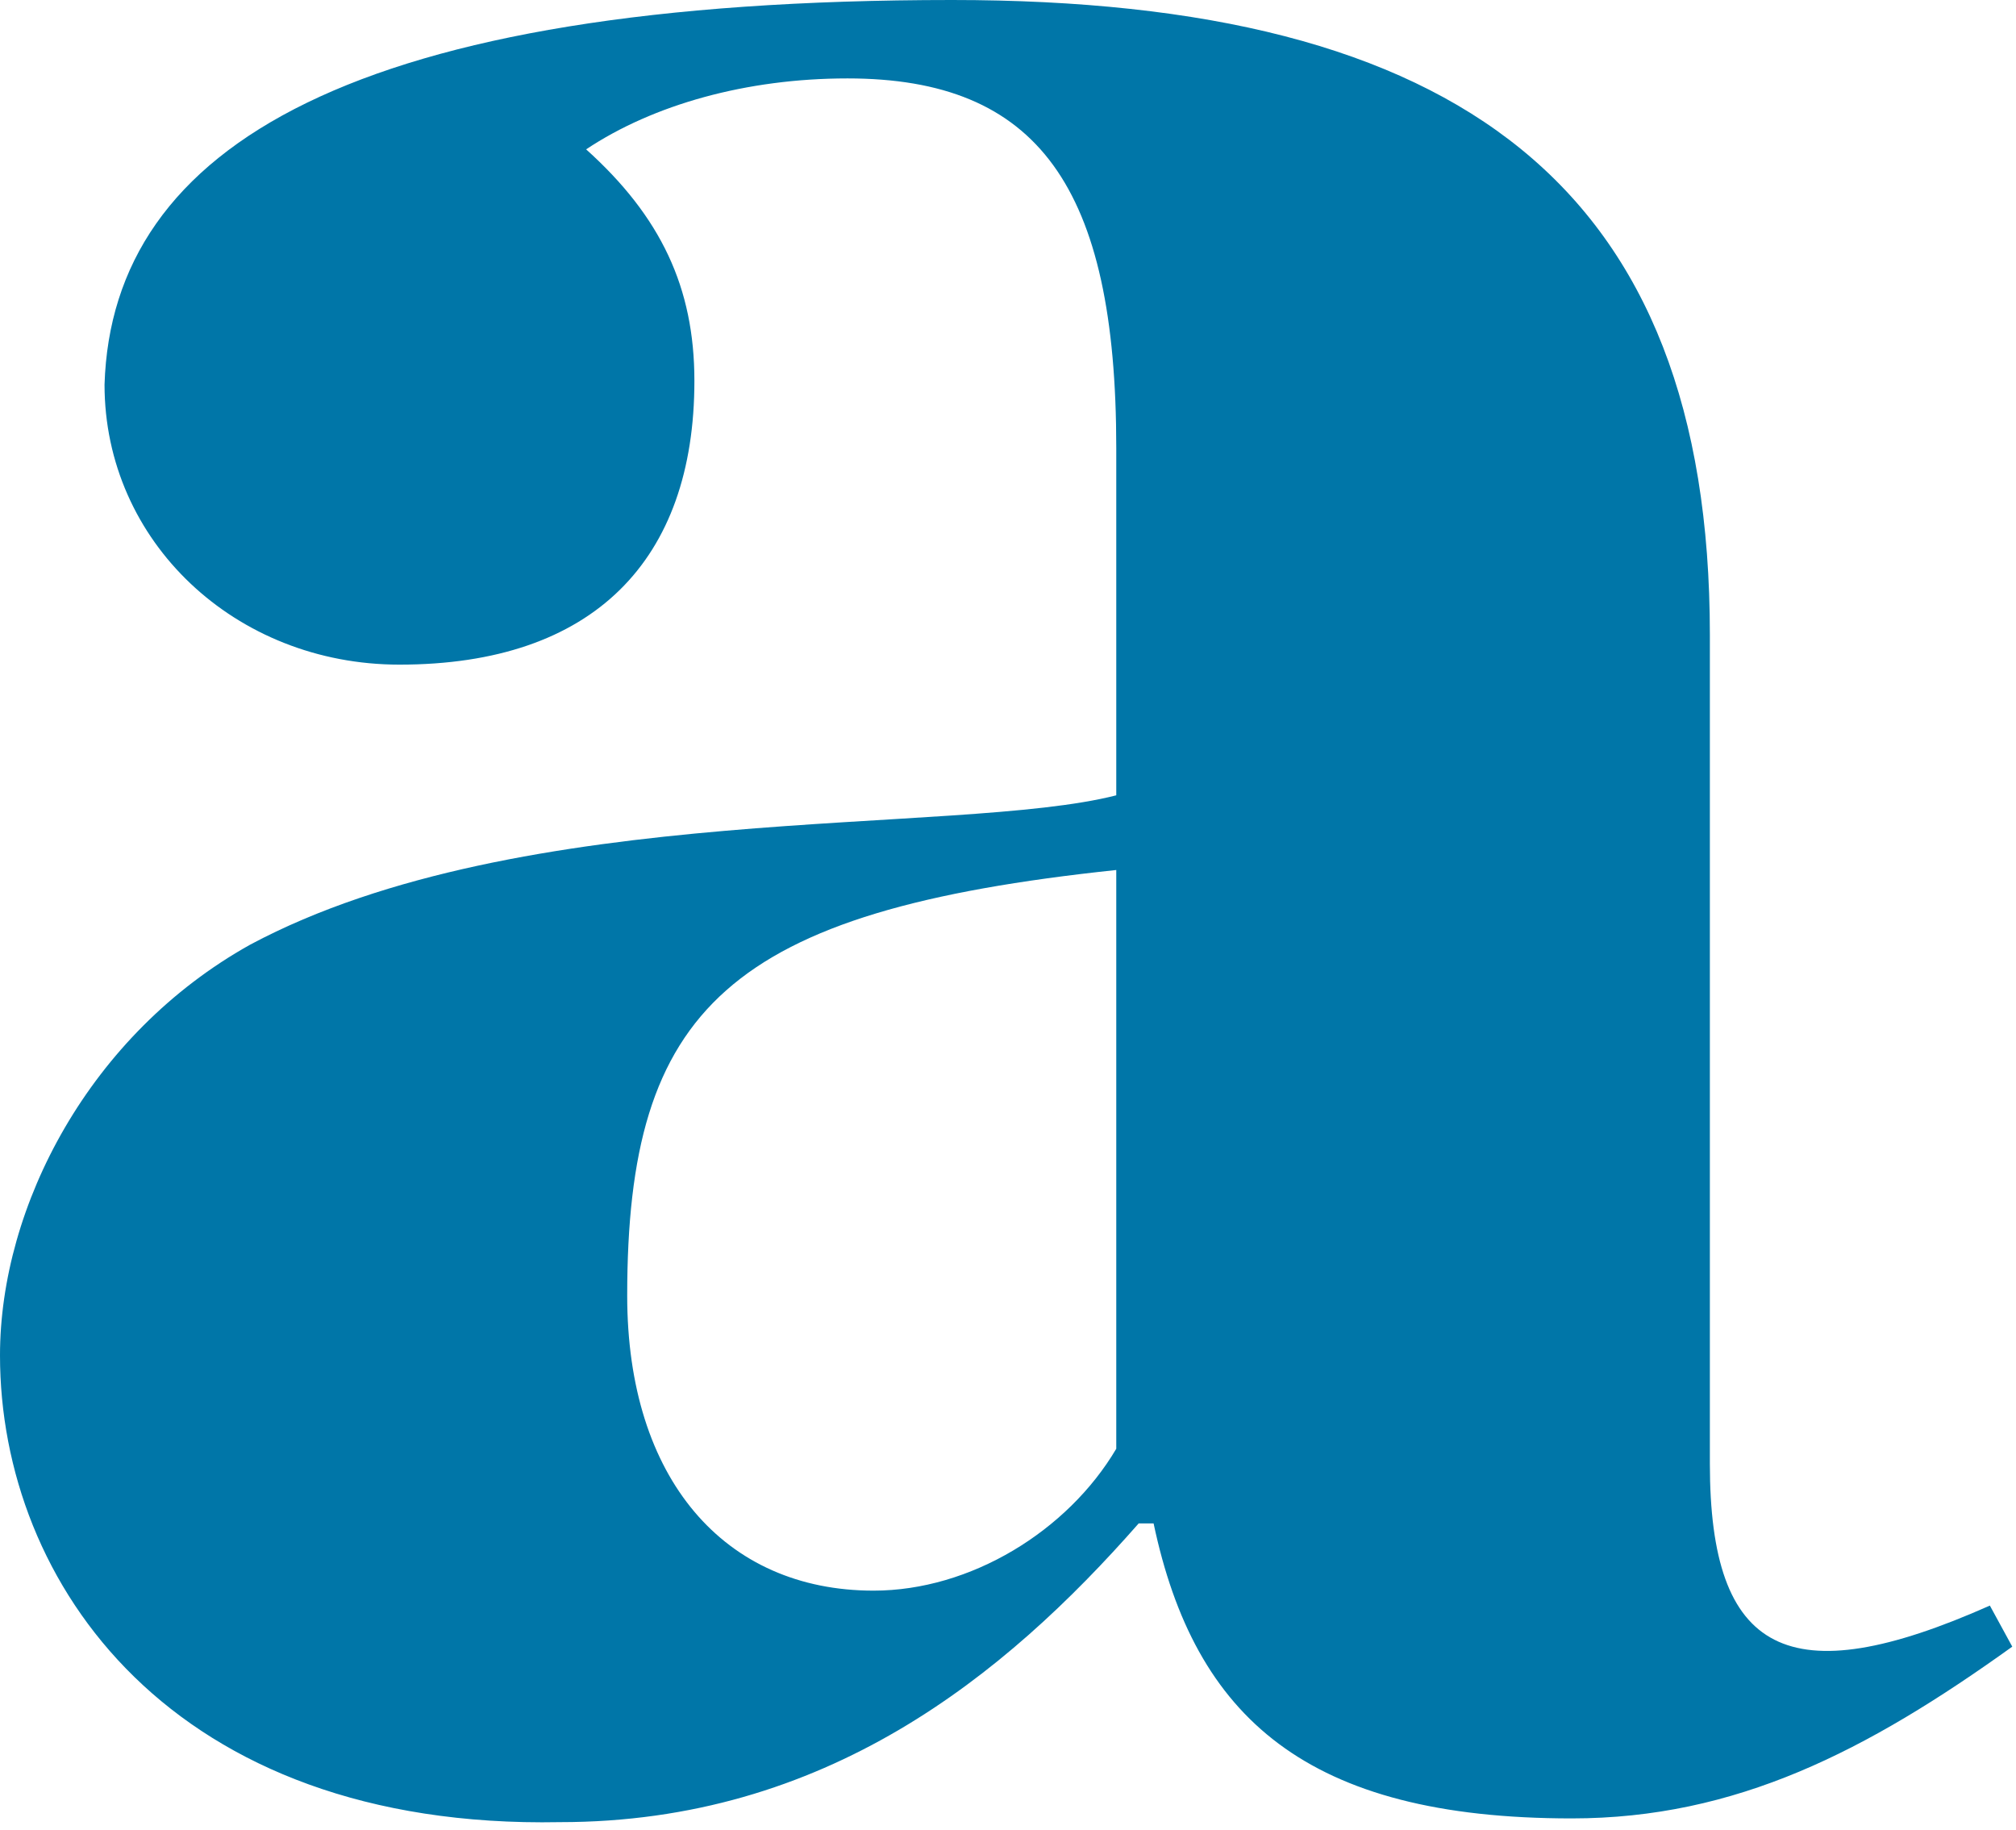 <svg width="54" height="49" viewBox="0 0 54 49" fill="none" xmlns="http://www.w3.org/2000/svg">
<path d="M0 36.3C0 32.3 2.4 27.7 6.7 25.3C14 21.4 25.6 22.4 29.9 21.3V12C29.9 5 27.8 2.1 22.7 2.1C20 2.1 17.5 2.8 15.7 4C17.7 5.8 18.6 7.7 18.6 10.2C18.6 15 15.9 17.8 10.7 17.8C6.3 17.8 2.8 14.5 2.8 10.3C3 3.9 9.5 0 25.5 0C39.1 0 45.8 5 45.8 17V39.2C45.8 44.3 47.9 45.4 53.3 43L53.9 44.1C50 46.9 46.5 48.7 42.1 48.7C35 48.7 32 46 30.9 40.8H30.5C26.9 44.9 22.1 48.8 15 48.8C4.6 49 0 42.4 0 36.3ZM29.9 38.8V23.3C19.5 24.4 16.8 27 16.8 34.7C16.8 39.6 19.4 42.6 23.4 42.6C26 42.6 28.6 41 29.9 38.8Z" fill="#0076A8"/>
</svg>
